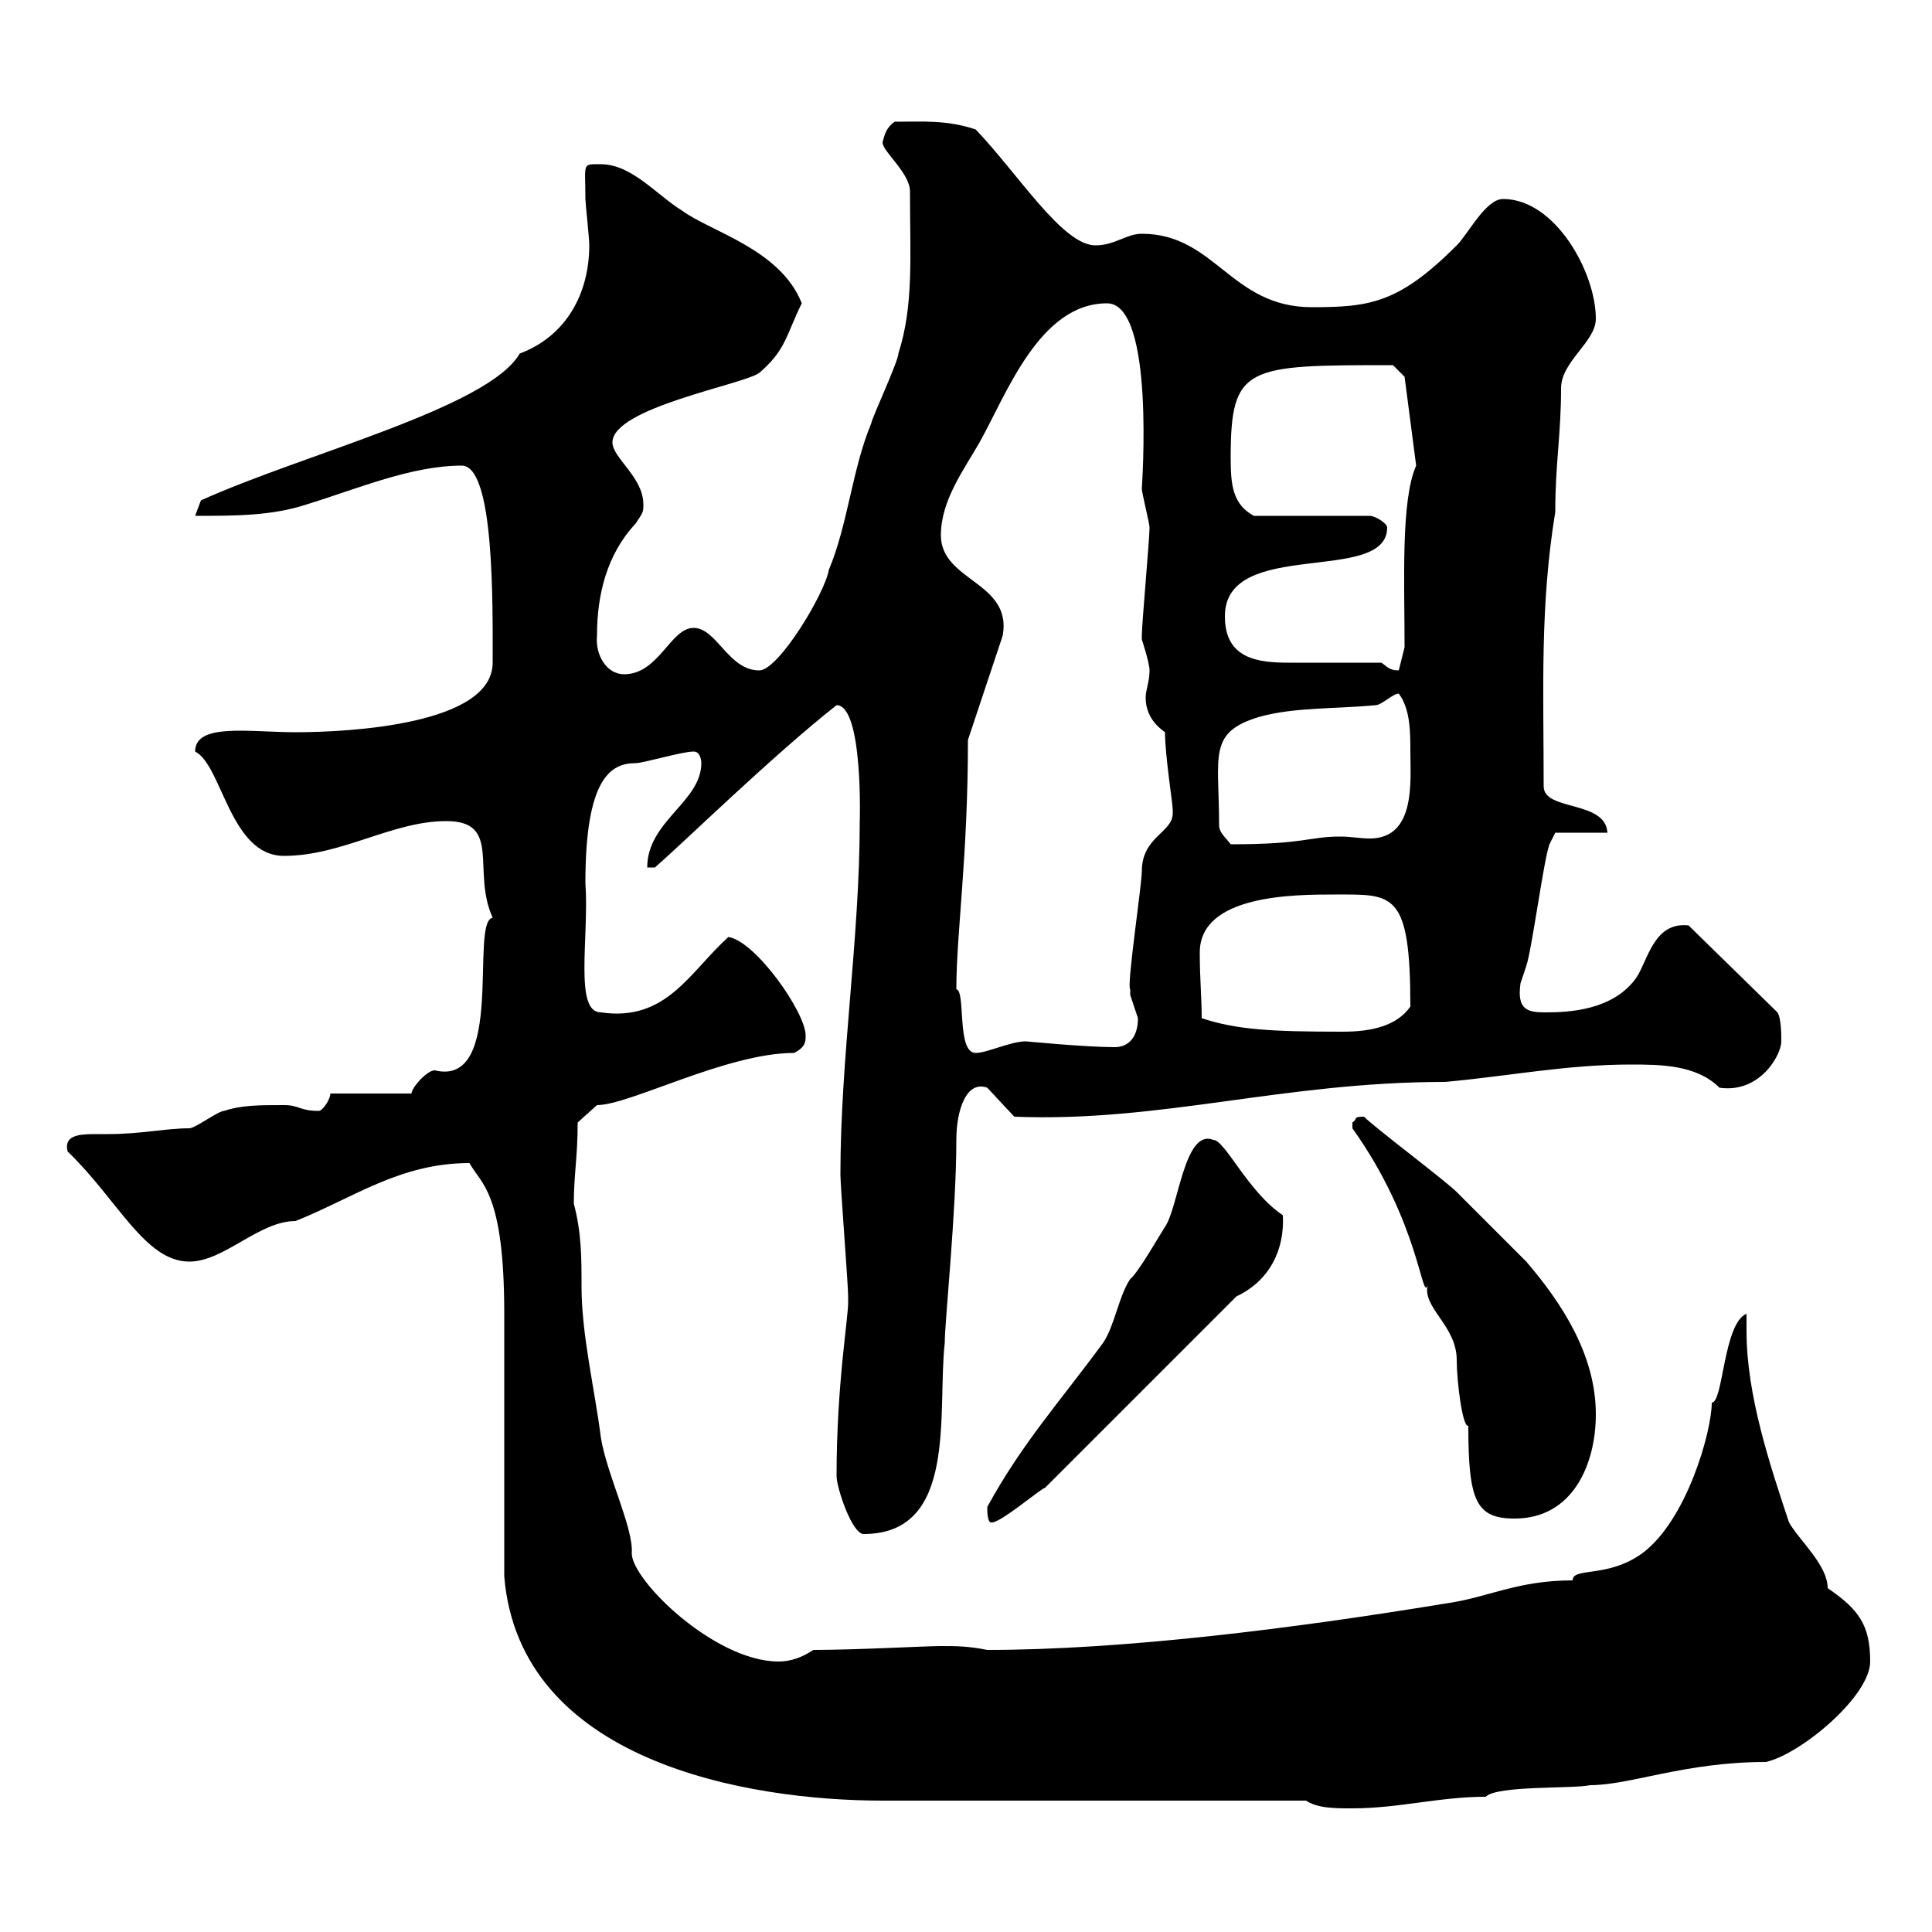 <svg xmlns="http://www.w3.org/2000/svg" xmlns:xlink="http://www.w3.org/1999/xlink" width="300" height="300"><path d="M202.80 279.60C204.60 280.80 207.30 280.80 210 280.80C217.20 280.80 223.50 279 230.70 279C232.50 277.20 244.20 277.80 246.90 277.20C253.20 277.20 261.60 273.60 274.20 273.60C279.60 272.40 290.40 263.40 290.40 258C290.40 252.30 288.60 249.90 283.80 246.60C283.80 243 279.30 239.10 277.80 236.40C274.80 227.40 271.20 216.60 271.20 206.70C271.20 205.80 271.20 204.90 271.20 204C267.60 205.50 267.60 217.80 265.80 217.80C265.80 222.30 261.90 236.10 255 241.20C249.60 245.10 244.20 243.30 244.20 245.40C235.50 245.40 231 248.10 224.40 249C200.70 252.90 174.30 256.20 153.30 256.20C150.30 255.60 148.50 255.60 146.10 255.60C143.70 255.60 132.90 256.20 126.30 256.20C124.50 257.40 122.70 258 120.90 258C111 258 98.10 245.40 98.10 241.20C98.40 237.30 94.20 228.90 93.30 223.20C92.40 216 90.30 207.30 90.30 199.80C90.30 195.30 90.30 191.40 89.10 186.90C89.10 182.40 89.70 179.70 89.70 174.30L92.70 171.60C97.80 171.60 112.80 163.50 123.30 163.50C125.10 162.60 125.10 161.70 125.10 160.80C125.10 157.20 117.30 146.10 113.10 145.50C107.10 150.90 103.50 158.70 93.30 157.20C89.10 157.20 91.50 145.50 90.90 137.10C90.90 120.90 94.80 118.50 98.70 118.50C99.90 118.50 105.90 116.70 107.70 116.70C108.90 116.70 108.90 118.50 108.90 118.50C108.90 124.50 100.50 127.50 100.50 134.70L101.70 134.70C106.50 130.50 120 117.30 129.90 109.50C134.10 109.50 133.50 128.10 133.50 127.50C133.50 145.80 130.50 164.10 130.50 182.40C130.50 184.20 131.70 199.50 131.70 201.30C131.70 201.30 131.70 201.30 131.70 202.20C131.70 204.90 129.90 215.10 129.90 229.20C129.90 231 132.30 238.20 134.10 238.20C148.80 238.20 145.50 219.30 146.70 208.50C146.70 205.20 148.50 188.10 148.50 177C148.50 172.50 150 167.70 153.30 168.90L157.50 173.40C180.30 174.30 199.20 168 224.40 168C234.30 167.10 243.30 165.30 253.20 165.30C257.70 165.30 263.40 165.30 267 168.90C273.30 169.80 276.60 163.80 276.60 161.70C276.60 160.80 276.60 158.10 276 157.20L262.20 143.70C256.80 143.10 255.90 149.10 254.10 151.80C250.50 156.90 243.60 157.20 240 157.20C237.30 157.20 235.50 156.90 236.10 152.70C236.10 152.70 237 150 237 150C237.90 147.30 239.70 133.50 240.60 131.10L241.50 129.30L249.60 129.30C249.30 124.20 239.70 126 239.70 122.10C239.70 107.10 239.10 94.20 241.50 79.50C241.50 72 242.40 67.50 242.40 60.30C242.40 56.10 247.80 53.10 247.80 49.50C247.80 42.30 241.50 30.90 233.40 30.90C230.70 30.90 228 36.30 226.20 38.10C217.20 47.10 212.70 47.70 203.70 47.70C191.10 47.70 188.70 36.30 177.30 36.30C174.90 36.30 173.10 38.10 170.10 38.10C165 38.10 158.10 27 151.50 20.10C147 18.60 143.40 18.90 138.90 18.90C137.70 19.80 137.40 20.70 137.10 21.90C136.50 23.10 141.30 26.70 141.30 29.70C141.30 39.90 141.90 47.40 139.50 54.90C139.50 56.10 135.30 65.10 135.30 65.70C132.30 72.90 131.70 81.30 128.70 88.50C128.10 92.10 120.90 104.10 117.90 104.10C113.10 104.10 111.30 97.50 107.70 97.50C104.10 97.50 102.30 104.70 96.90 104.70C94.20 104.70 92.40 101.70 92.70 98.70C92.70 92.40 94.20 86.10 98.70 81.30C99.90 79.50 99.90 79.50 99.90 78.30C99.90 74.10 95.10 71.10 95.10 68.70C95.10 63.30 115.50 59.70 117.90 57.90C122.10 54.30 122.10 51.90 124.50 47.10C121.20 38.70 110.40 36 105.90 32.70C102 30.30 98.10 25.50 93.30 25.50C90.30 25.50 90.90 25.20 90.90 30.90C90.90 31.50 91.50 36.90 91.50 38.10C91.50 45.60 87.90 52.20 80.70 54.90C75.90 63.30 47.10 70.50 31.20 77.70C31.20 77.70 30.30 80.10 30.30 80.10C36.60 80.10 42.30 80.10 47.70 78.30C55.50 75.90 63.90 72.30 71.70 72.30C76.80 72.30 76.50 93.90 76.50 102.90C76.50 112.50 54.30 113.70 45.90 113.70C38.70 113.70 30.30 112.20 30.30 116.70C34.50 118.80 35.70 132.90 44.10 132.90C53.10 132.90 60.90 127.50 69.30 127.50C78 127.50 73.20 135.30 76.50 142.50C72.90 143.10 78.60 168.90 67.50 166.20C66.30 166.20 63.90 168.90 63.90 169.80L51.30 169.80C51.30 170.70 50.10 172.50 49.50 172.50C46.50 172.50 46.50 171.60 44.10 171.60C40.20 171.60 37.50 171.60 34.80 172.50C33.90 172.50 30.30 175.20 29.40 175.20C25.80 175.20 21.90 176.10 16.80 176.10C16.50 176.10 15.60 176.10 14.70 176.10C12 176.10 9.90 176.40 10.50 178.80C18.30 186.30 22.50 195.90 29.40 195.90C34.80 195.90 40.20 189.60 45.90 189.60C54.90 186 62.10 180.60 72.90 180.60C74.70 183.90 78.30 185.10 78.30 204C78.30 210.30 78.30 238.20 78.30 244.80C80.70 273.60 116.10 279.60 137.10 279.60ZM153.30 234C153.30 234.60 153.30 236.40 153.90 236.40C155.10 236.70 161.40 231.30 162.30 231L192 201.30C197.10 198.90 199.50 194.10 199.20 188.70C193.80 185.10 190.20 177 188.40 177C183.90 175.20 183 187.50 180.90 190.50C180.30 191.40 176.70 197.70 175.50 198.60C173.70 201.30 173.10 205.80 171.30 208.50C164.70 217.50 158.70 224.10 153.30 234ZM210 175.20C220.50 189.90 220.80 202.50 221.70 199.50C220.80 203.10 226.20 205.80 226.20 211.20C226.20 214.50 227.10 221.70 228 221.40C228 233.10 229.20 235.80 235.20 235.80C244.20 235.80 247.80 227.40 247.80 219.60C247.80 210.30 242.40 202.20 237 195.90C235.20 194.10 227.10 186 226.20 185.10C224.40 183.30 213.60 175.20 211.80 173.40C210 173.40 210.90 173.70 210 174.30C210 175.20 210 175.20 210 175.20ZM148.50 153.60C148.50 144.90 150.30 133.20 150.30 114.90L155.70 98.70C157.20 90.30 146.10 90.30 146.10 83.10C146.10 77.70 149.70 72.90 152.10 68.70C156.30 61.20 161.40 47.10 171.90 47.10C179.40 47.10 177.30 75.60 177.30 75.90C177.30 76.50 178.50 81.30 178.50 81.90C178.50 83.70 177.30 96.90 177.30 98.70C177.30 98.70 177.30 98.70 177.30 99.30C177.30 99.30 178.50 102.90 178.50 104.10C178.50 105.90 177.90 107.10 177.90 108.30C177.90 110.40 178.80 112.20 180.90 113.70C180.90 117.30 182.10 124.80 182.10 125.70C182.10 125.70 182.10 126.30 182.10 126.30C182.10 129.30 177.30 129.90 177.30 135.30C177.30 137.40 174.90 153.30 175.50 153.60C175.50 153.60 175.50 154.50 175.50 154.50C175.50 154.50 176.70 158.10 176.70 158.10C176.70 161.10 175.20 162.60 173.10 162.60C168.60 162.60 159.30 161.70 159.30 161.70C156.90 161.70 153.30 163.50 151.50 163.50C148.50 163.50 150 153.90 148.50 153.60ZM186.60 158.10C186.60 154.80 186.30 152.10 186.30 147.90C186.30 138.90 201 138.90 207.30 138.90C216.30 138.90 219 138.30 219 156.30C216.90 159.30 213 160.20 208.50 160.20C197.40 160.20 192 159.90 186.60 158.10ZM189.30 128.10C189.30 117.30 187.50 113.70 195.60 111.30C201 109.80 207.30 110.10 213.60 109.50C214.50 109.50 216.30 107.70 217.20 107.70C219 110.10 219 113.70 219 116.70C219 121.20 219.90 130.20 212.70 130.20C211.20 130.20 209.70 129.90 208.20 129.90C203.10 129.90 202.80 131.10 191.10 131.10C190.20 129.90 189.30 129.30 189.30 128.10ZM214.50 102.90C209.40 102.90 201.90 102.90 200.10 102.90C195.30 102.90 190.20 102.30 190.20 95.70C190.20 83.40 215.40 90.90 215.40 81.90C215.40 81.30 213.60 80.10 212.70 80.10L194.70 80.10C191.40 78.30 191.10 75.30 191.10 71.10C191.10 56.70 193.50 56.70 216.30 56.70L218.10 58.50L219.90 72.30C217.50 77.70 218.10 90.30 218.10 100.50L217.20 104.10C215.70 104.10 215.40 103.50 214.50 102.90Z"/></svg>